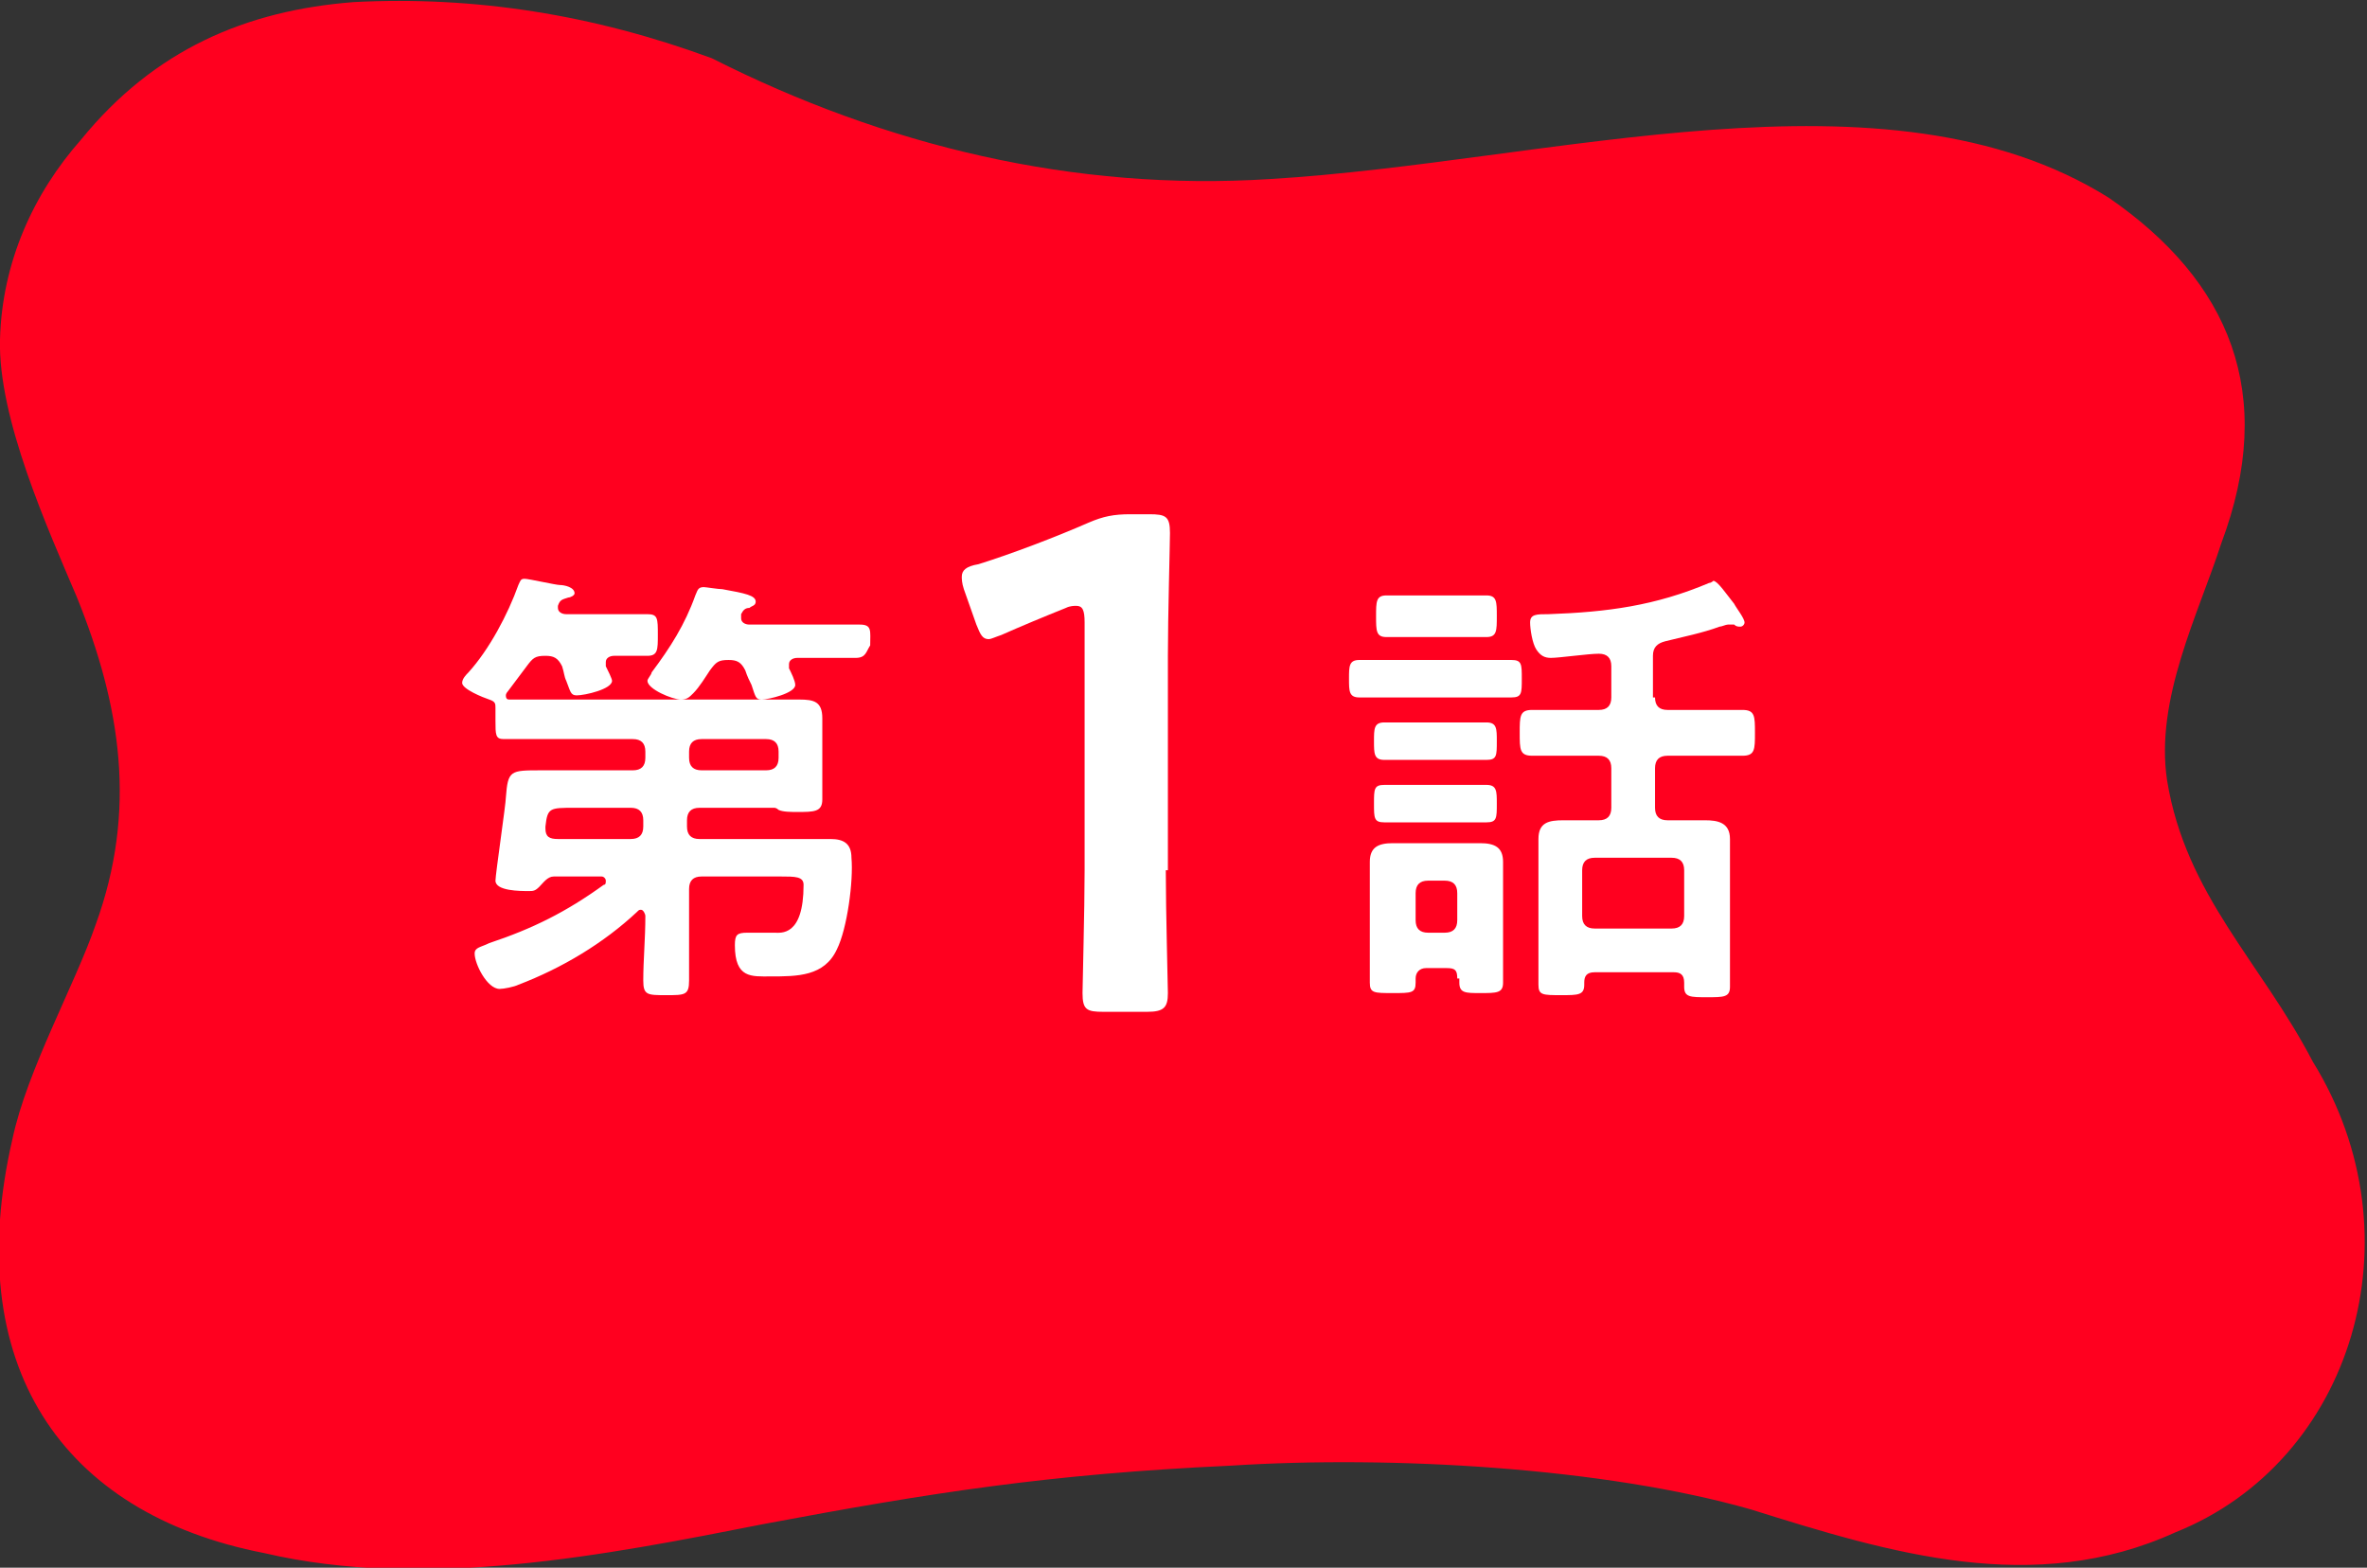 <svg enable-background="new 0 0 113.7 75.3" viewBox="0 0 113.7 75.3" xmlns="http://www.w3.org/2000/svg"><rect x="0" y="0" width="113.7" height="75.3" fill="#333333" stroke="none"/><path d="m17 .1c-5.2.4-9.6 2.3-13.1 6.6-2.3 2.6-3.8 5.9-3.9 9.6-.1 3.8 2.3 9.1 3.7 12.4 2.1 5.2 2.9 10.2.9 15.7-1 2.9-3.3 7-4 10.3-2.5 10.8 2.3 18 12.1 19.9 7.7 1.8 16.4.1 24-1.4 8-1.5 13.7-2.4 22.4-2.8 7.8-.5 18 .1 25 2.1 6.7 2.1 13.6 4.2 20.4 1.1 8.5-3.4 11.8-14.2 6.6-22.6-2.5-4.8-6.1-8-7-13.5-.6-3.9 1.5-8 2.6-11.4 2.7-7.2.4-12.6-5.4-16.6-10.7-6.7-26.8-1.7-40.3-.9-9.4.6-18.5-1.6-26.8-5.8-5.7-2.1-11.4-3-17.2-2.7z" fill="#ff001f"/><g fill="#fff"><path d="m40.2 45.6c-.6 1.3-1.9 1.3-3.2 1.3-.9 0-1.7.1-1.7-1.5 0-.5.1-.6.6-.6h1.3c.3 0 1.4.2 1.4-2.3 0-.4-.4-.4-1.1-.4h-3.8c-.4 0-.6.2-.6.6v1.3 3.1c0 .7-.2.7-1.1.7s-1.1 0-1.1-.7c0-1 .1-2 .1-3.1 0-.1-.1-.3-.2-.3s-.1 0-.2.1c-1.6 1.5-3.6 2.7-5.7 3.5-.2.1-.7.2-.9.2-.6 0-1.2-1.2-1.2-1.7 0-.3.3-.3.7-.5 2.1-.7 3.7-1.5 5.5-2.8.1 0 .1-.1.1-.2s-.1-.2-.2-.2h-2.3c-.3 0-.5.3-.7.5s-.3.2-.5.2c-.4 0-1.6 0-1.6-.5 0-.3.5-3.7.5-4 .1-1.3.2-1.3 1.7-1.3h1.9 2.5c.4 0 .6-.2.6-.6v-.3c0-.4-.2-.6-.6-.6h-4.4c-.6 0-1.2 0-1.8 0-.4 0-.4-.2-.4-.9v-.6c0-.2 0-.3-.3-.4s-1.3-.5-1.3-.8c0-.2.2-.4.3-.5 1-1.1 1.9-2.8 2.4-4.2.1-.2.1-.3.3-.3s1.5.3 1.7.3.7.1.7.4c0 .1-.2.2-.3.2-.3.1-.4.1-.5.4v.1c0 .2.2.3.4.3h2 1.9c.5 0 .5.2.5 1 0 .7 0 1-.5 1-.4 0-1.1 0-1.6 0-.2 0-.4.1-.4.3v.2c.1.2.3.6.3.7 0 .4-1.3.7-1.7.7-.3 0-.3-.2-.5-.7-.1-.2-.1-.4-.2-.7-.2-.4-.4-.5-.8-.5-.5 0-.6.1-.9.5l-.9 1.2s-.1.1-.1.2c0 .2.1.2.2.2h1.4 10.8 1.7c.7 0 1.1.1 1.1.9v1.4 1.1 1.4c0 .6-.4.6-1.2.6-.3 0-.7 0-.9-.1-.1-.1-.2-.1-.2-.1h-3.6c-.4 0-.6.2-.6.6v.3c0 .4.2.6.6.6h4.7 1.6c.6 0 1 .2 1 .9.1 1.1-.2 3.4-.7 4.4zm-9.3-6.2c0-.4-.2-.6-.6-.6h-2.7c-1.2 0-1.3 0-1.4.9v.1c0 .4.2.5.6.5h3.5c.4 0 .6-.2.6-.6zm10.2-7.8c-.6 0-1.3 0-2 0h-.8c-.2 0-.4.1-.4.3v.2c.1.2.3.6.3.8 0 .4-1.3.7-1.6.7s-.3-.1-.5-.7c-.1-.2-.2-.4-.3-.7-.2-.4-.4-.5-.8-.5-.5 0-.6.1-.9.5-.2.3-.5.8-.8 1.1-.2.2-.3.3-.6.3-.4 0-1.6-.5-1.6-.9 0-.1.2-.3.2-.4.9-1.2 1.6-2.3 2.1-3.7.1-.2.1-.4.4-.4.1 0 .7.1.9.1 1.1.2 1.6.3 1.6.6 0 .2-.2.2-.3.3-.2 0-.3.1-.4.3v.2c0 .2.2.3.4.3h3.3 2c.6 0 .5.3.5 1-.2.3-.2.6-.7.6zm-3.7 4.5c0-.4-.2-.6-.6-.6h-3.1c-.4 0-.6.2-.6.6v.3c0 .4.2.6.6.6h3.1c.4 0 .6-.2.6-.6z"/><path d="m56 41.8c0 2 .1 5.5.1 5.9 0 .7-.2.9-1 .9h-2.1c-.8 0-1-.1-1-.9 0-.4.1-4 .1-5.9v-11.9c0-.6-.1-.8-.4-.8-.1 0-.3 0-.5.1-1 .4-2.2.9-3.1 1.3-.3.1-.5.2-.6.2-.3 0-.4-.2-.6-.7l-.6-1.7c-.1-.3-.1-.5-.1-.6 0-.3.2-.5.8-.6 1.6-.5 3.7-1.3 5.3-2 .7-.3 1.2-.4 2-.4h.9c.8 0 1 .1 1 .9 0 .5-.1 4-.1 5.9v10.3z"/><path d="m67 33.5c-.6 0-1.2 0-1.7 0s-.5-.3-.5-.9 0-.9.5-.9h1.7 3.8 1.8c.5 0 .5.2.5.9s0 .9-.5.9-1.2 0-1.8 0zm3 13.5c0-.4-.1-.5-.5-.5h-1c-.3 0-.5.2-.5.5v.2c0 .5-.2.5-1.1.5s-1.1 0-1.1-.5c0-.6 0-1.1 0-1.7v-2.7c0-.5 0-.9 0-1.4 0-.7.4-.9 1.1-.9h1.3 1.7 1.2c.7 0 1.1.2 1.1.9v1.4 2.7 1.7c0 .5-.3.5-1.1.5-.7 0-1 0-1-.5v-.2zm-1.9-10.5c-.5 0-1.1 0-1.6 0s-.5-.3-.5-.9 0-.9.5-.9h1.6 1.8 1.5c.5 0 .5.3.5.9 0 .7 0 .9-.5.9s-1 0-1.5 0zm0 3c-.5 0-1.1 0-1.6 0s-.5-.2-.5-.9 0-.9.5-.9h1.6 1.8 1.5c.5 0 .5.3.5.9 0 .7 0 .9-.5.9s-1 0-1.5 0zm0-8.9c-.6 0-1.1 0-1.5 0-.5 0-.5-.3-.5-1s0-1 .5-1h1.5 1.8 1.5c.5 0 .5.3.5 1s0 1-.5 1-1 0-1.5 0zm1.3 14.2c.4 0 .6-.2.6-.6v-1.3c0-.4-.2-.6-.6-.6h-.8c-.4 0-.6.2-.6.6v1.3c0 .4.2.6.6.6zm10.1-11.3c0 .4.2.6.6.6h1.2 2.4c.6 0 .6.3.6 1.1s0 1.1-.6 1.1c-.8 0-1.6 0-2.4 0h-1.2c-.4 0-.6.2-.6.6v1.9c0 .4.2.6.6.6h.2 1.6c.6 0 1.2.1 1.2.9v1.4 4 1.7c0 .5-.3.5-1.1.5s-1.1 0-1.1-.5v-.2c0-.4-.2-.5-.5-.5h-3.8c-.4 0-.5.2-.5.5v.1c0 .5-.3.5-1.1.5-.9 0-1.1 0-1.1-.5 0-.6 0-1.1 0-1.7v-4c0-.5 0-.9 0-1.3 0-.8.5-.9 1.2-.9h1.6.1c.4 0 .6-.2.6-.6v-1.9c0-.4-.2-.6-.6-.6h-.8c-.8 0-1.6 0-2.4 0-.6 0-.6-.3-.6-1.1s0-1.1.6-1.1h2.4.8c.4 0 .6-.2.6-.6v-1.5c0-.4-.2-.6-.6-.6-.5 0-1.9.2-2.3.2-.3 0-.5-.1-.7-.4s-.3-1-.3-1.3c0-.4.3-.4.9-.4 2.8-.1 5.1-.4 7.7-1.5.1 0 .2-.1.2-.1.2 0 .6.6 1 1.1.1.2.5.7.5.9 0 .1-.1.2-.2.2s-.2 0-.3-.1c-.1 0-.2 0-.3 0s-.3.1-.4.1c-.8.3-1.8.5-2.6.7-.4.1-.6.3-.6.7v2zm.8 11.1c.4 0 .6-.2.6-.6v-2.2c0-.4-.2-.6-.6-.6h-3.7c-.4 0-.6.2-.6.6v2.2c0 .4.2.6.6.6z"/></g></svg>